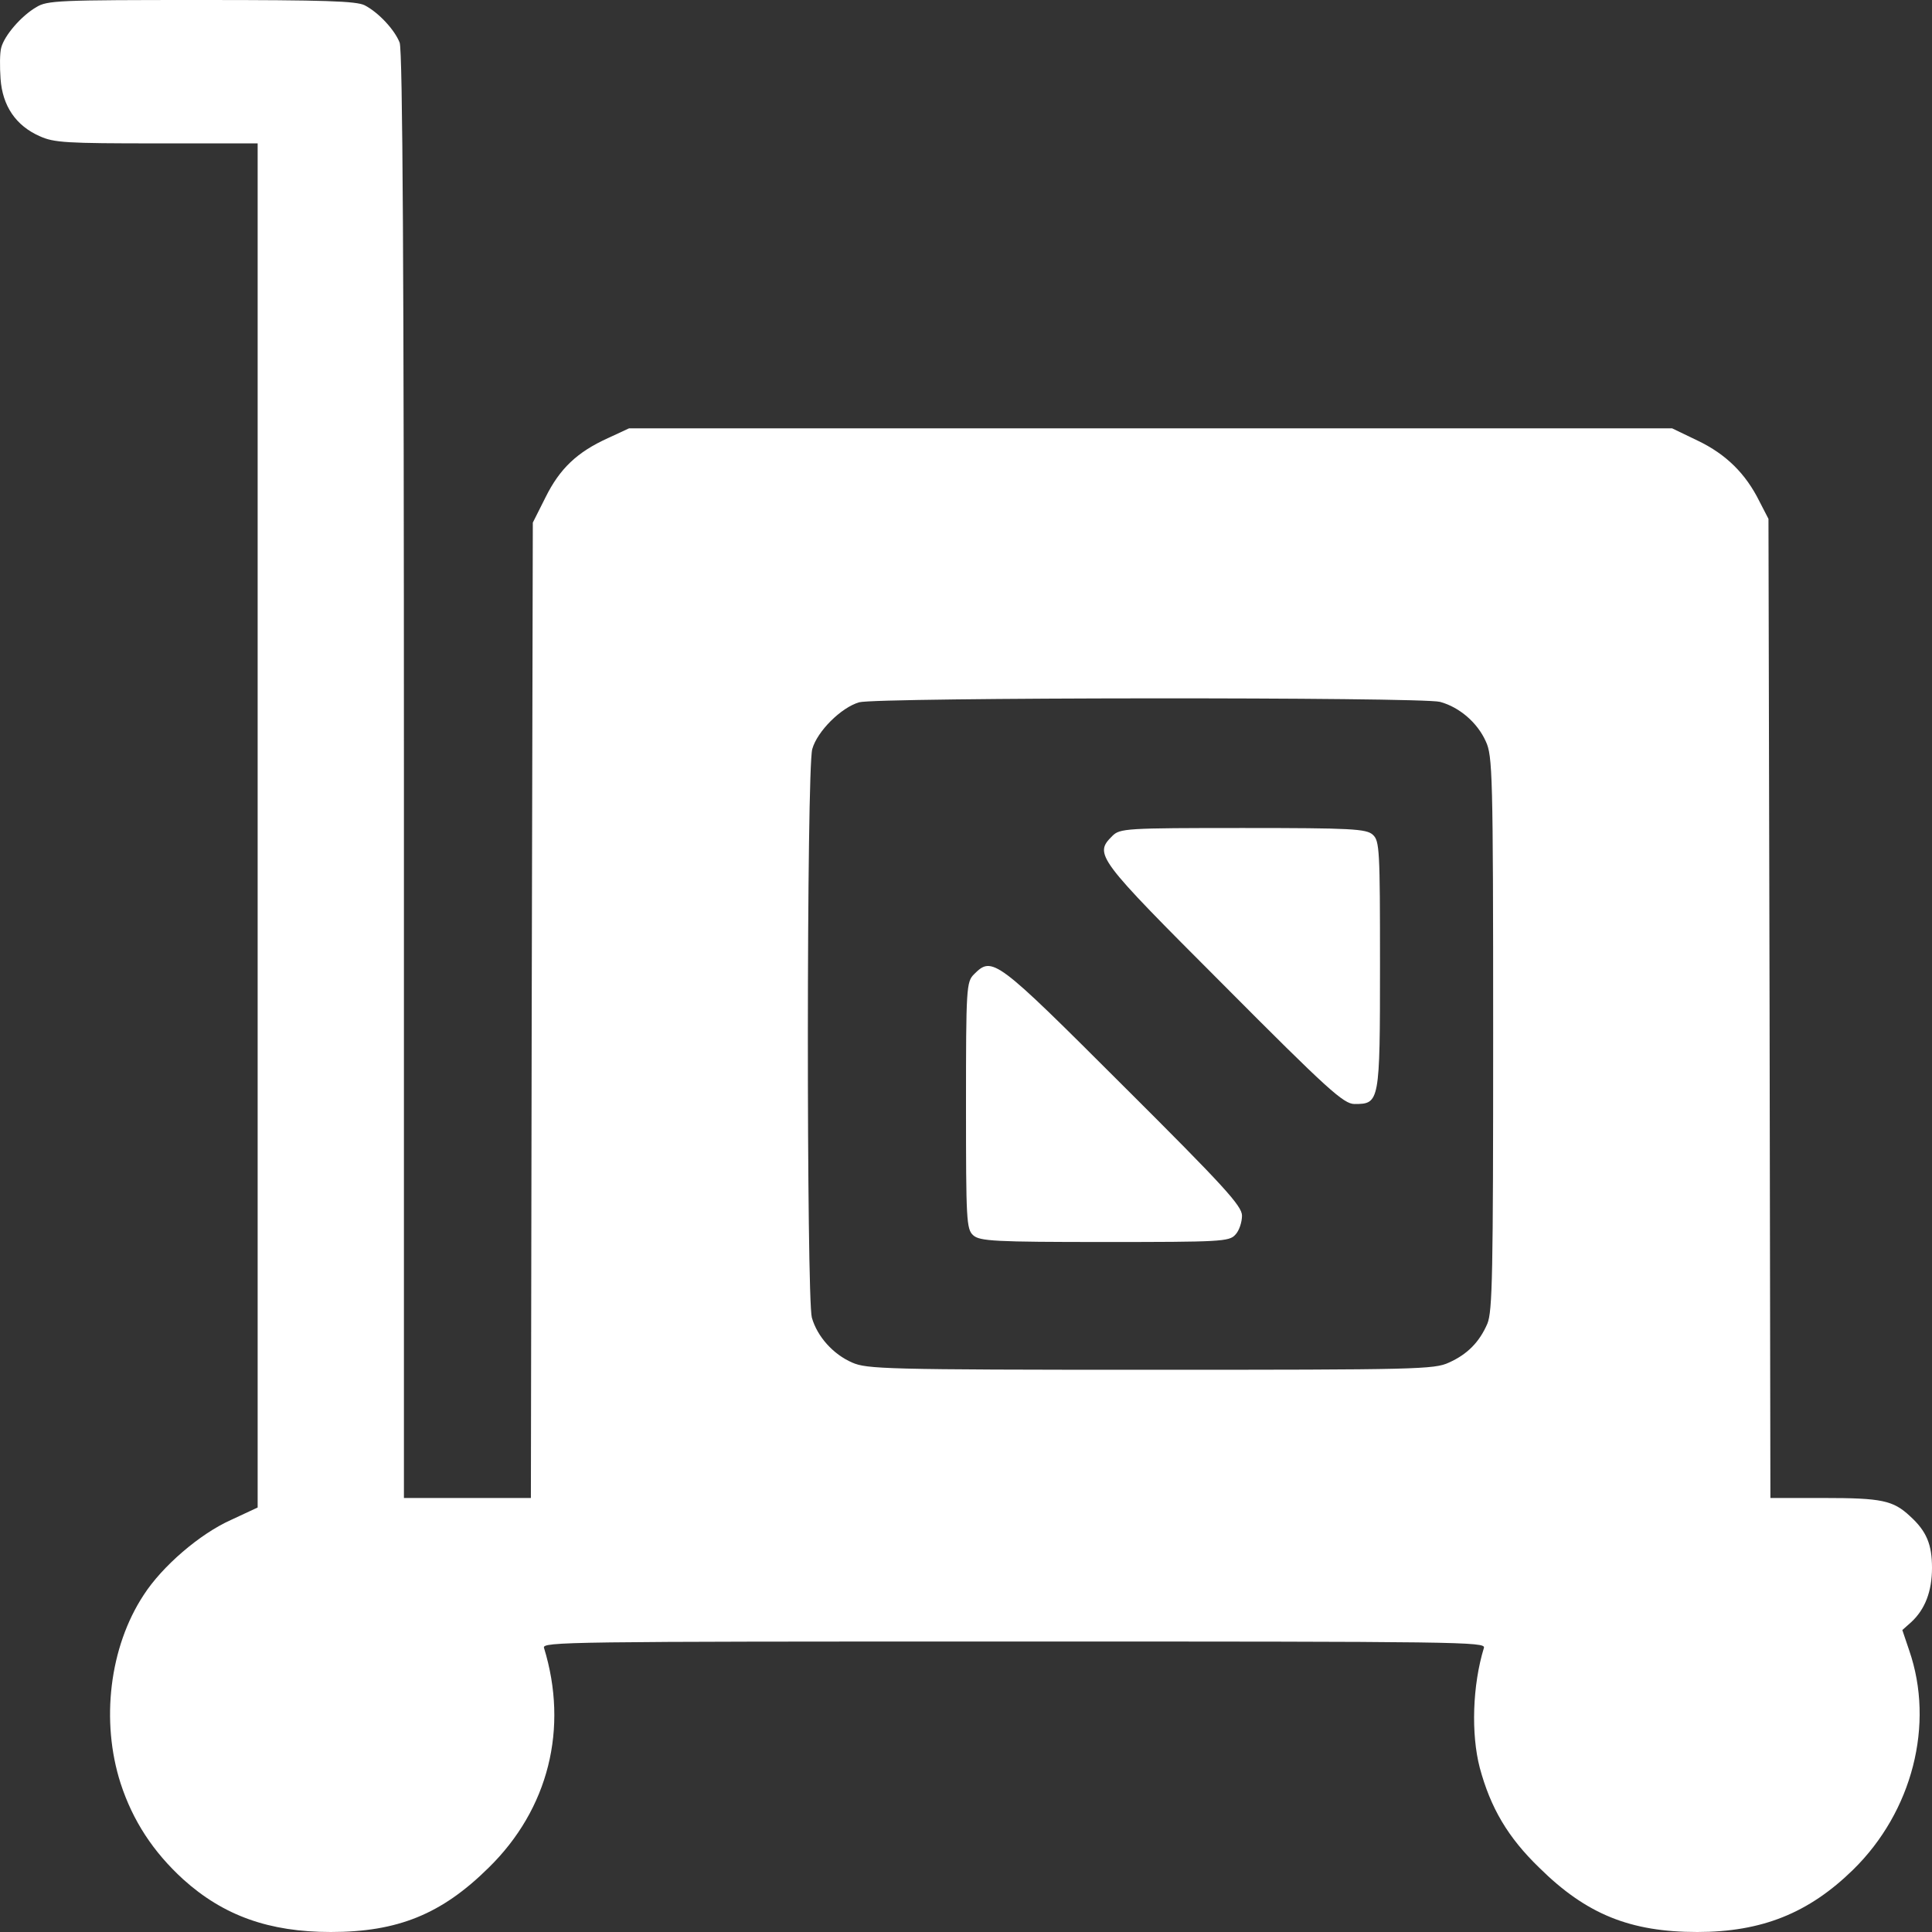 <?xml version="1.0" encoding="UTF-8"?>
<svg xmlns="http://www.w3.org/2000/svg" width="14" height="14" viewBox="0 0 14 14" fill="none">
  <rect x="0" y="0" width="14" height="14" fill="#333333" stroke="none"/>
  <path d="M0.263 0.052C0.154 0.115 0.032 0.257 0.009 0.345C-0.002 0.383 -0.002 0.484 0.004 0.571C0.018 0.768 0.115 0.911 0.288 0.987C0.391 1.034 0.481 1.039 1.136 1.039H1.867V5.983V10.924L1.674 11.014C1.448 11.115 1.175 11.35 1.041 11.558C0.793 11.935 0.729 12.472 0.874 12.923C0.963 13.196 1.111 13.42 1.326 13.617C1.619 13.882 1.951 14 2.397 14C2.882 14 3.2 13.871 3.54 13.535C3.976 13.109 4.121 12.523 3.942 11.941C3.928 11.897 4.104 11.895 7.348 11.895C10.592 11.895 10.767 11.897 10.753 11.941C10.67 12.212 10.659 12.565 10.723 12.81C10.801 13.1 10.926 13.314 11.155 13.535C11.495 13.871 11.813 14 12.299 14C12.767 14 13.107 13.863 13.428 13.549C13.858 13.128 14.02 12.496 13.835 11.96L13.785 11.812L13.849 11.755C13.95 11.662 14 11.531 14 11.361C14 11.192 13.961 11.096 13.841 10.987C13.718 10.872 13.635 10.855 13.216 10.855H12.829L12.823 7.306L12.815 3.76L12.75 3.634C12.65 3.432 12.508 3.292 12.304 3.194L12.117 3.104H8.338H4.558L4.405 3.175C4.182 3.276 4.056 3.396 3.953 3.604L3.861 3.787L3.853 7.32L3.847 10.855H3.387H2.927V5.622C2.927 1.988 2.918 0.364 2.896 0.309C2.86 0.216 2.743 0.09 2.642 0.038C2.581 0.008 2.358 0 1.457 0C0.425 0 0.341 0.003 0.263 0.052ZM10.435 5.086C10.575 5.124 10.706 5.236 10.767 5.373C10.815 5.477 10.82 5.6 10.82 7.487C10.82 9.234 10.815 9.502 10.778 9.592C10.72 9.726 10.633 9.814 10.499 9.874C10.393 9.923 10.271 9.926 8.338 9.926C6.408 9.926 6.282 9.92 6.176 9.874C6.037 9.814 5.922 9.685 5.883 9.548C5.844 9.404 5.844 5.575 5.886 5.428C5.922 5.299 6.095 5.127 6.226 5.089C6.355 5.053 10.302 5.05 10.435 5.086Z" fill="white"></path>
  <path d="M8.06 6.058C7.927 6.191 7.944 6.214 8.865 7.136C9.621 7.896 9.737 8 9.815 8C9.997 8 10 7.991 10 6.994C10 6.159 9.997 6.093 9.948 6.049C9.902 6.006 9.792 6 9.007 6C8.156 6 8.115 6.003 8.06 6.058Z" fill="white"></path>
  <path d="M7.058 7.06C7.003 7.115 7 7.156 7 8.01C7 8.841 7.003 8.907 7.052 8.951C7.099 8.994 7.209 9 8.006 9C8.841 9 8.907 8.997 8.951 8.948C8.98 8.919 9 8.855 9 8.809C9 8.739 8.872 8.598 8.136 7.865C7.214 6.944 7.191 6.927 7.058 7.06Z" fill="white"></path>
</svg>
